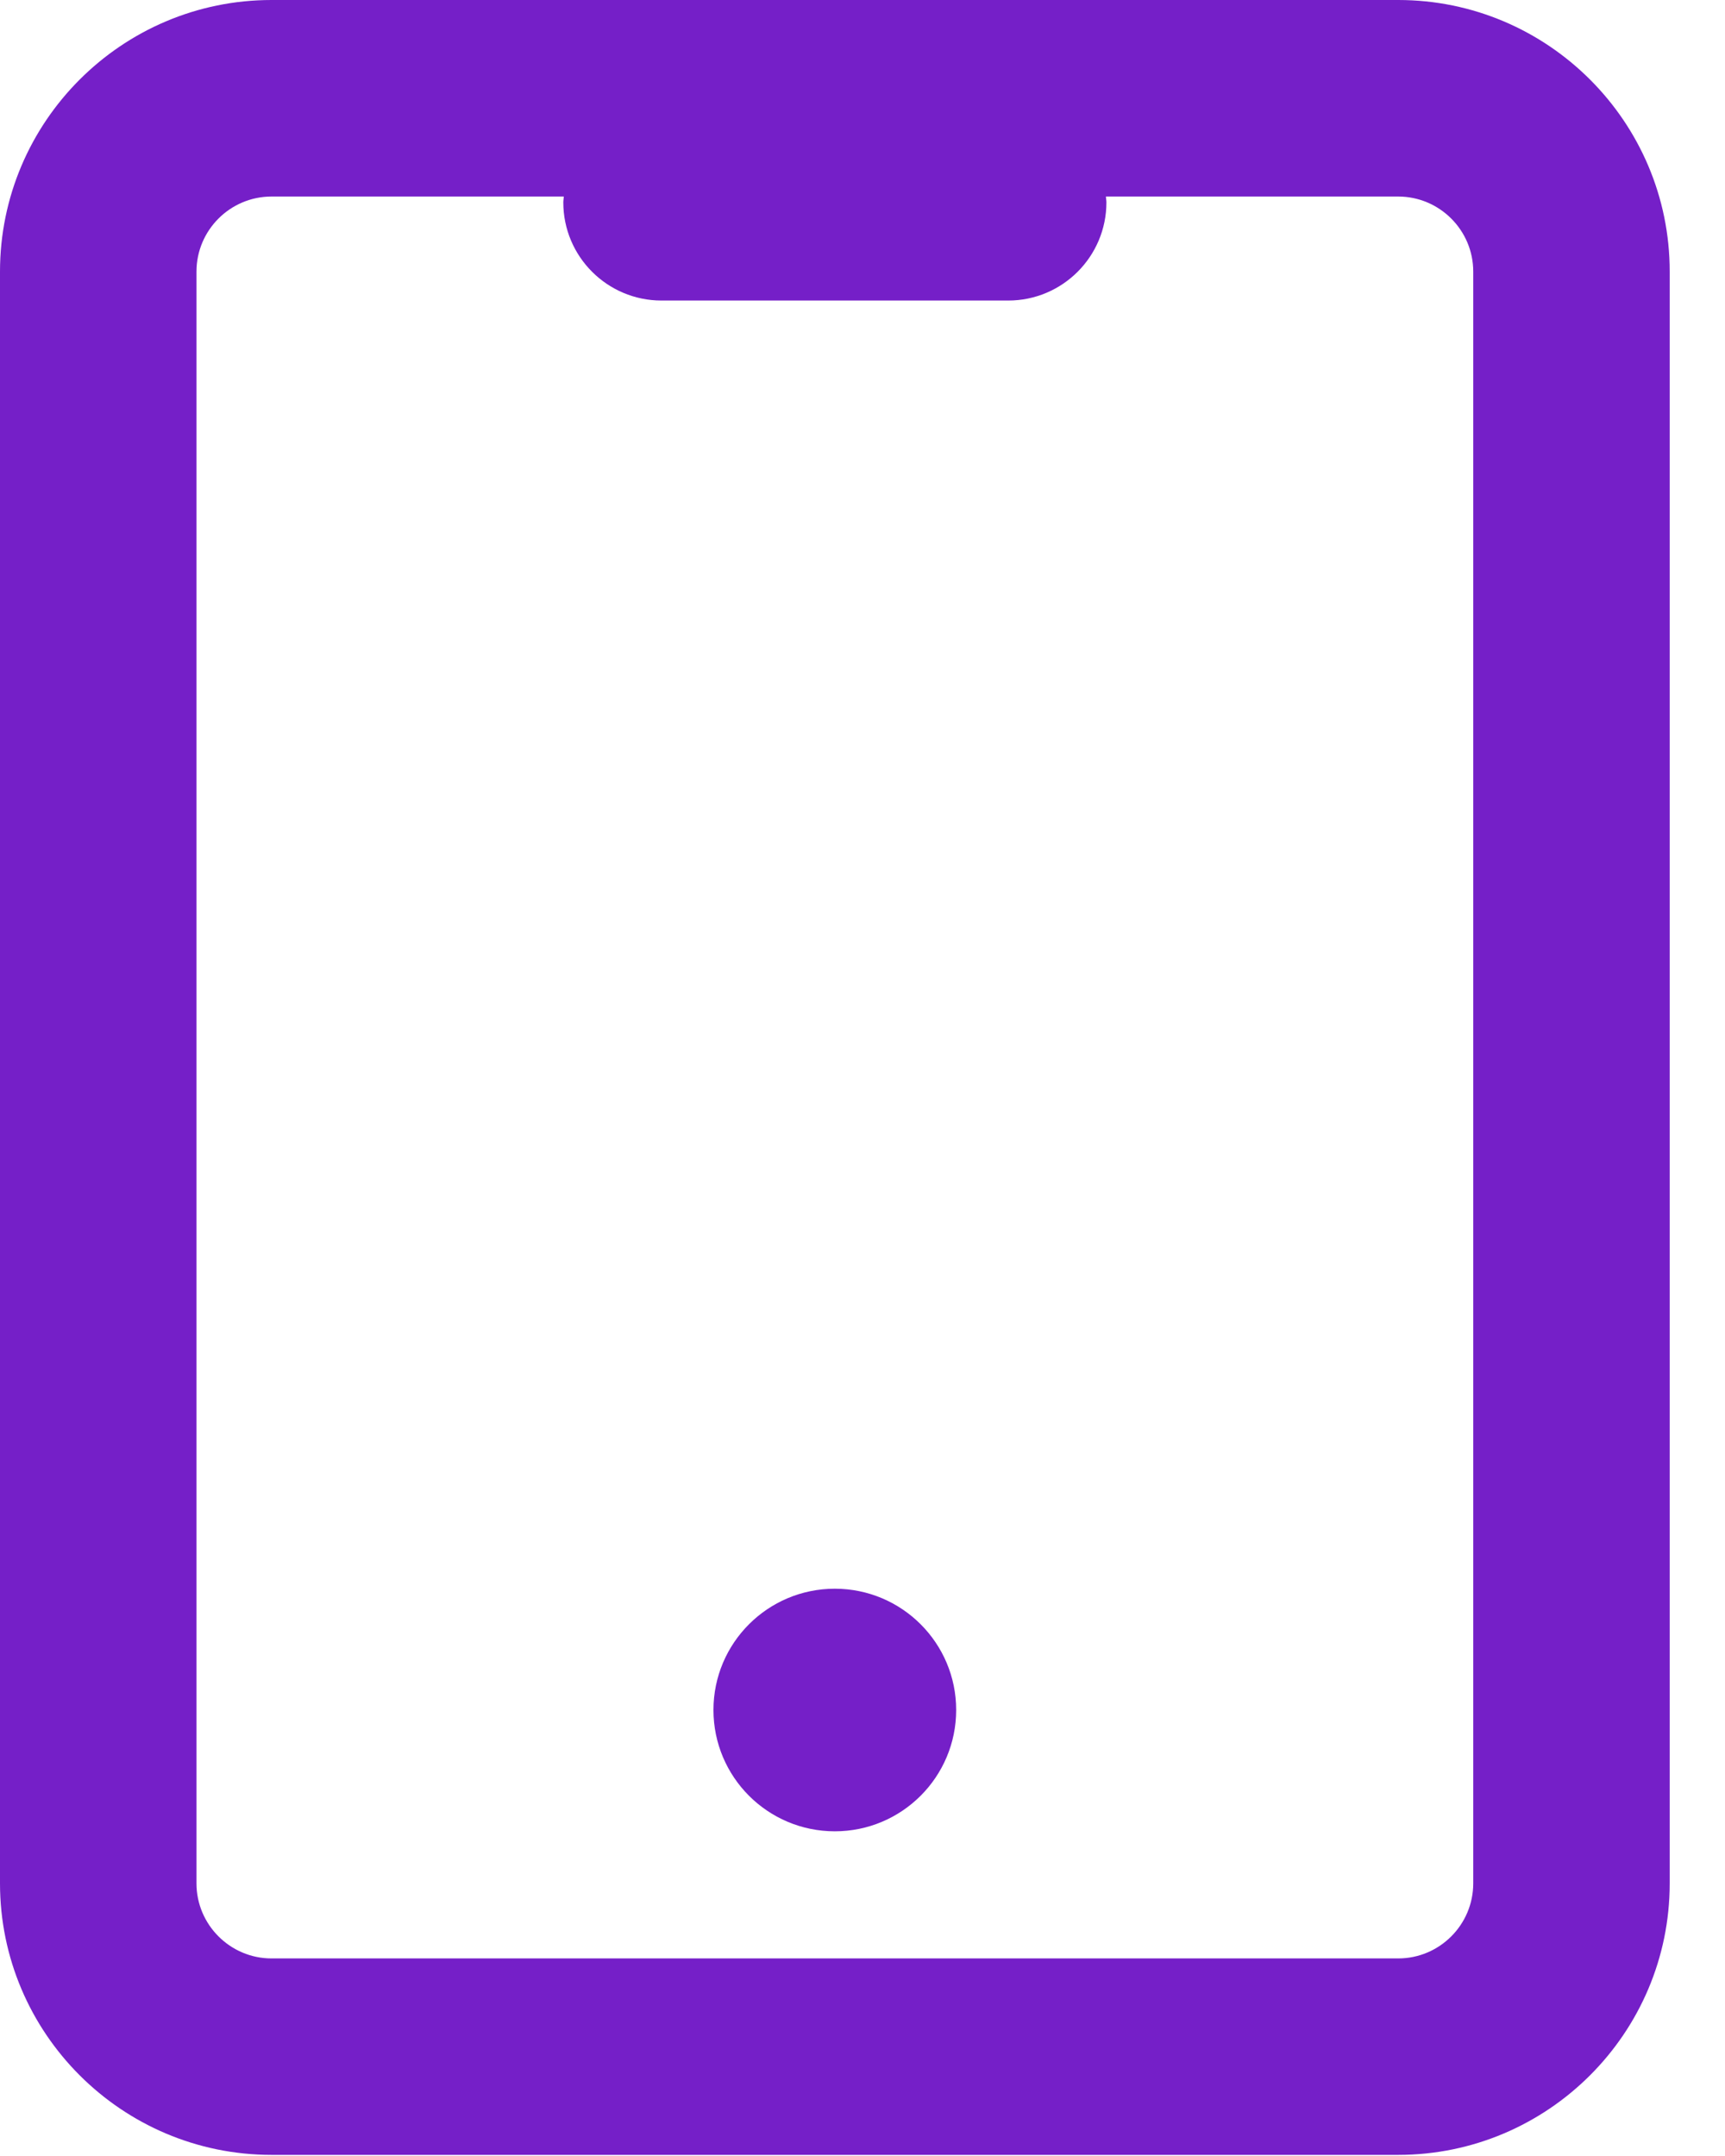 <svg width="20" height="25" viewBox="0 0 20 25" fill="none" xmlns="http://www.w3.org/2000/svg">
<path d="M3.148 0H16.211C17.947 0 19.359 1.413 19.359 3.149V21.838C19.359 23.574 17.947 24.987 16.211 24.987H3.148C1.412 24.987 -0 23.574 -0 21.838V3.149C-0 1.413 1.412 0 3.148 0ZM2.278 21.839C2.278 22.318 2.669 22.709 3.148 22.709H16.211C16.691 22.709 17.081 22.318 17.081 21.839V3.149C17.081 2.67 16.691 2.279 16.211 2.279H12.822C12.823 2.302 12.828 2.323 12.828 2.346C12.828 2.975 12.318 3.485 11.689 3.485H7.67C7.041 3.485 6.531 2.975 6.531 2.346C6.531 2.323 6.536 2.302 6.537 2.279H3.148C2.668 2.279 2.278 2.67 2.278 3.149L2.278 21.839Z" fill="#751FC8"/>
<path d="M8.272 19.828C8.272 20.605 8.902 21.235 9.679 21.235C10.456 21.235 11.086 20.605 11.086 19.828C11.086 19.052 10.456 18.422 9.679 18.422C8.902 18.422 8.272 19.052 8.272 19.828Z" fill="#751FC8"/>
</svg>

